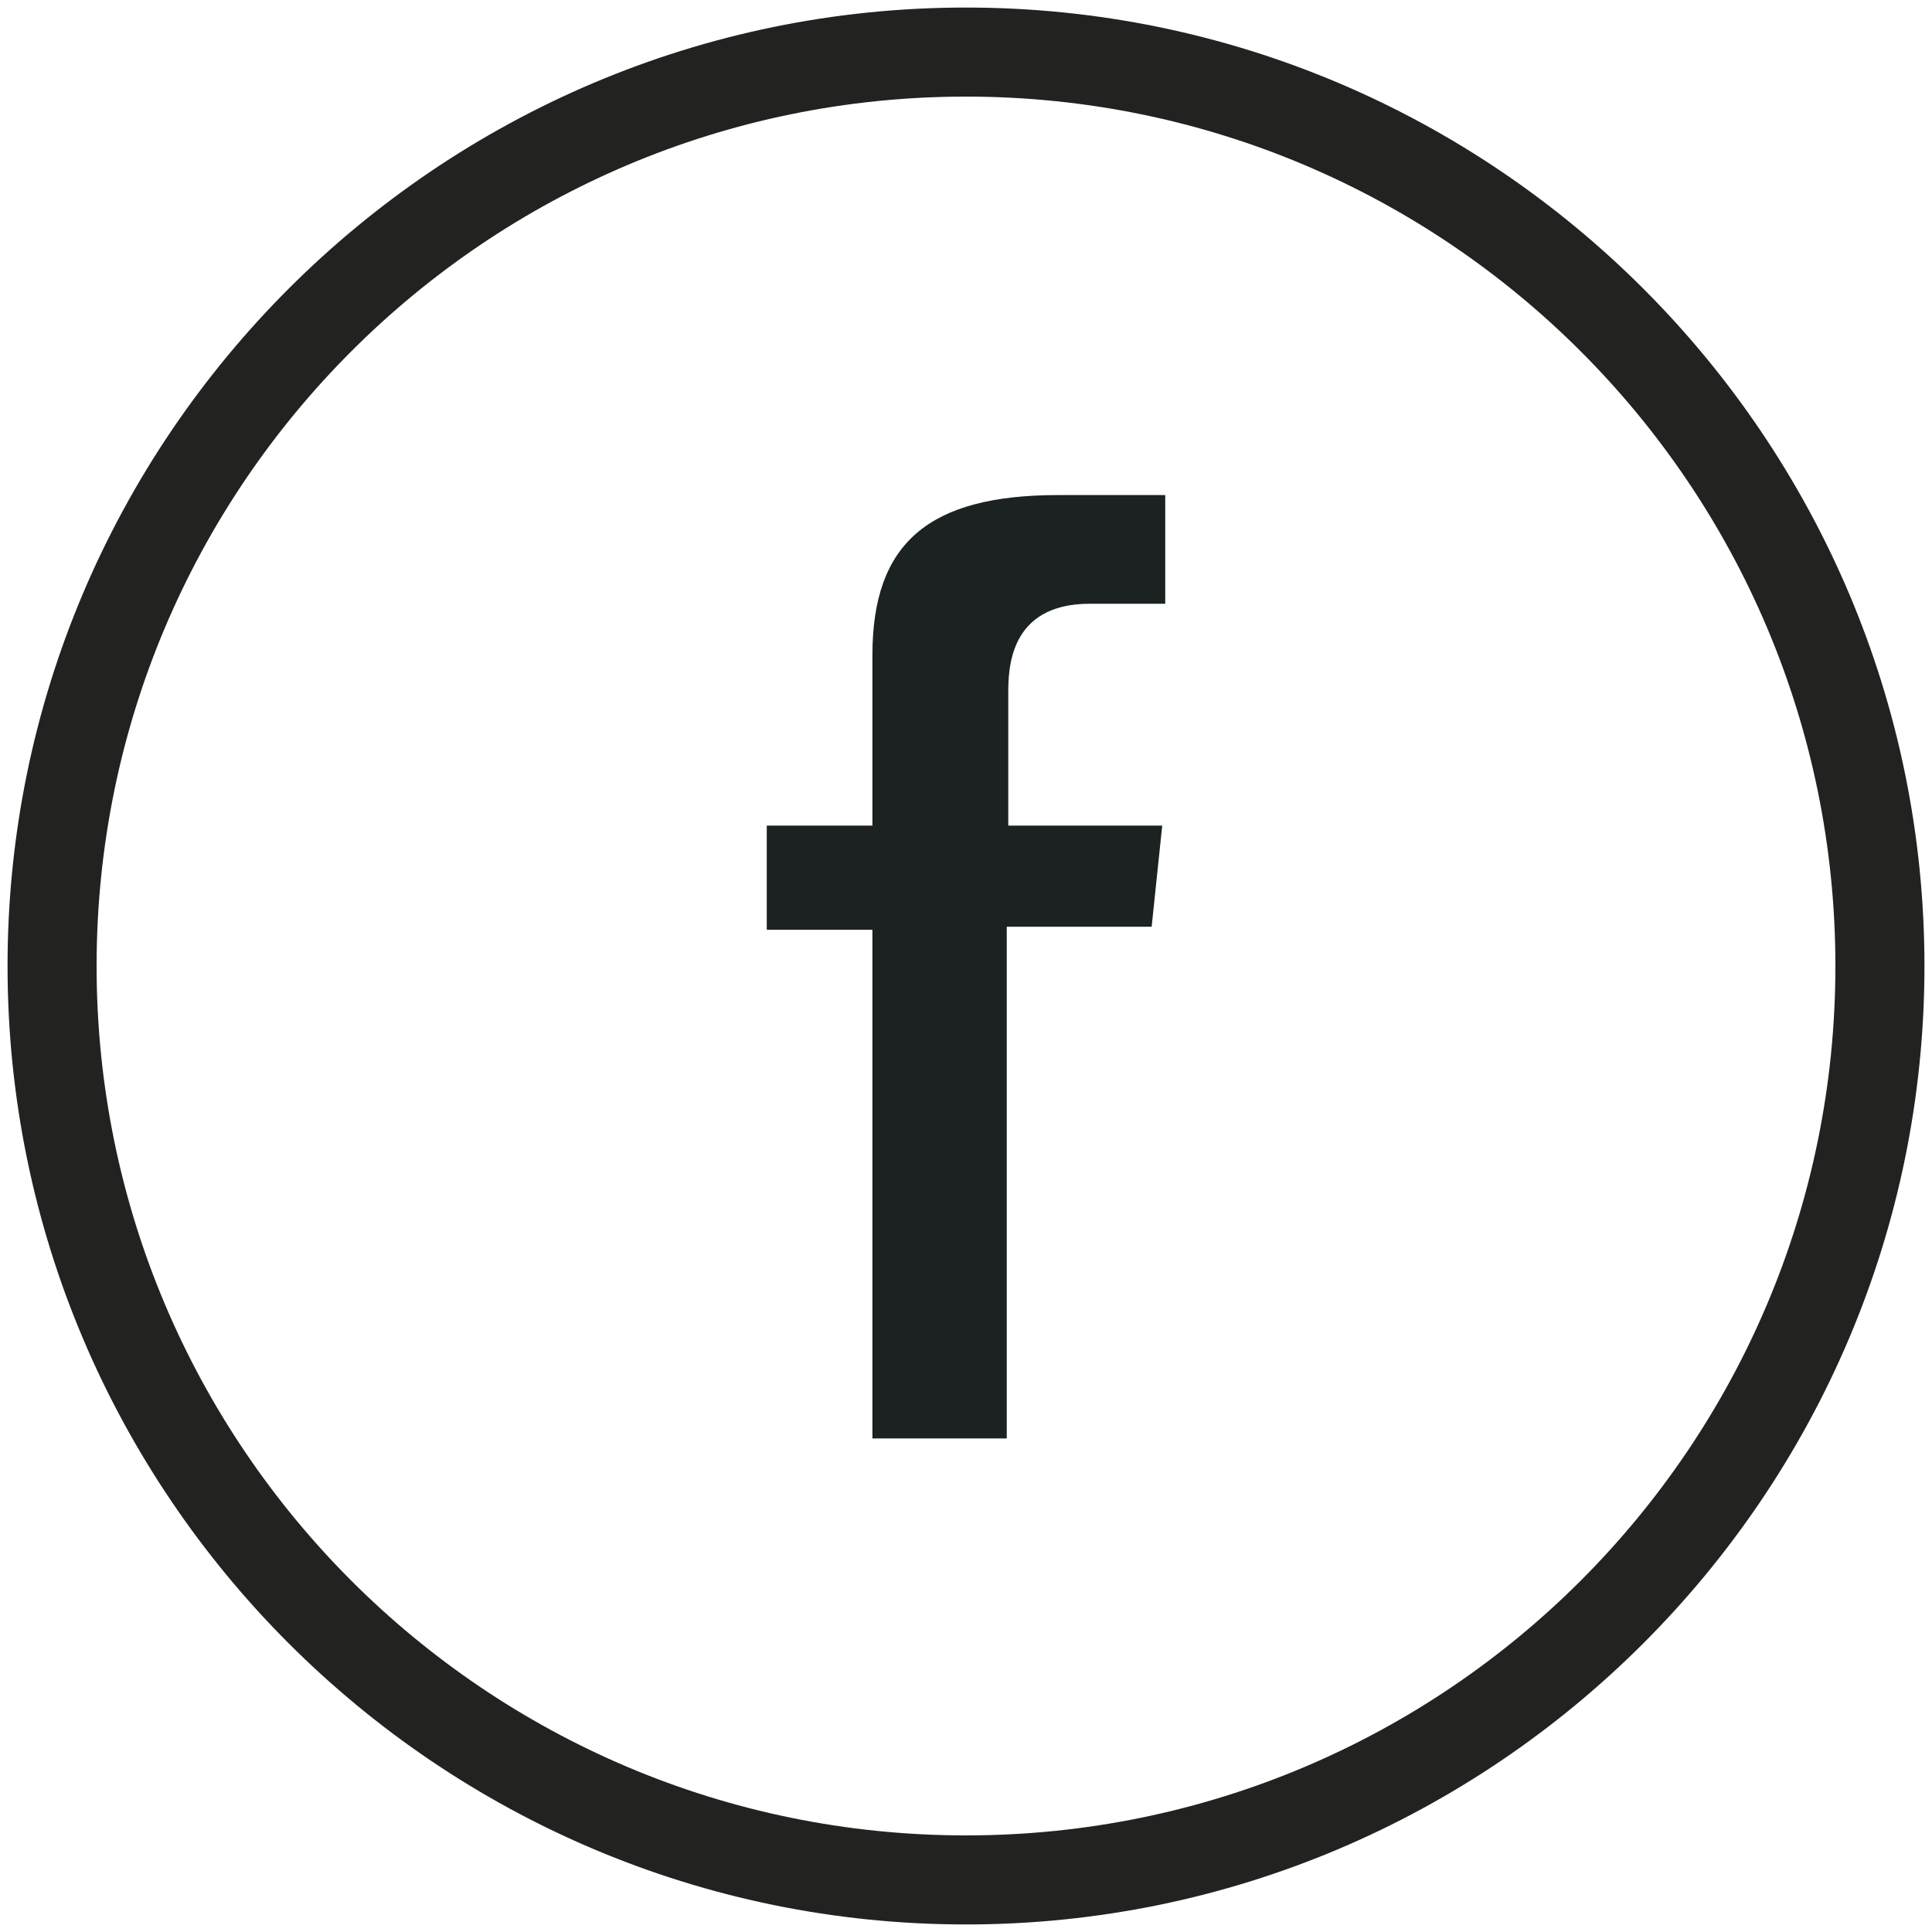 <?xml version="1.0" encoding="utf-8"?>
<!-- Generator: Adobe Illustrator 24.0.1, SVG Export Plug-In . SVG Version: 6.00 Build 0)  -->
<svg version="1.1" id="Layer_1" xmlns="http://www.w3.org/2000/svg" xmlns:xlink="http://www.w3.org/1999/xlink" x="0px" y="0px"
	 viewBox="0 0 128 128" style="enable-background:new 0 0 128 128;" xml:space="preserve">
<style type="text/css">
	.st0{fill:#1C2121;}
	.st1{fill:#222221;}
	.st2{fill-rule:evenodd;clip-rule:evenodd;fill:#1C2121;}
</style>
<g>
	<path class="st0" d="M77,54.7H66.8v-8.7c0-1.6,0-6,5.4-6h5v-7.2h-7.1c-8.6,0-12.3,3.2-12.3,10.6v11.3h-7v6.9h7v33.7h8.9V61.4h9.6
		L77,54.7z"/>
	<path class="st1" d="M64,127.5C29,127.5,0.5,99,0.5,64S29,0.5,64,0.5c35,0,63.5,28.5,63.5,63.5S99,127.5,64,127.5z M64,6.4
		C32.2,6.4,6.4,32.2,6.4,64c0,31.8,25.8,57.6,57.6,57.6c31.8,0,57.6-25.8,57.6-57.6C121.6,32.2,95.8,6.4,64,6.4z"/>
</g>
</svg>
